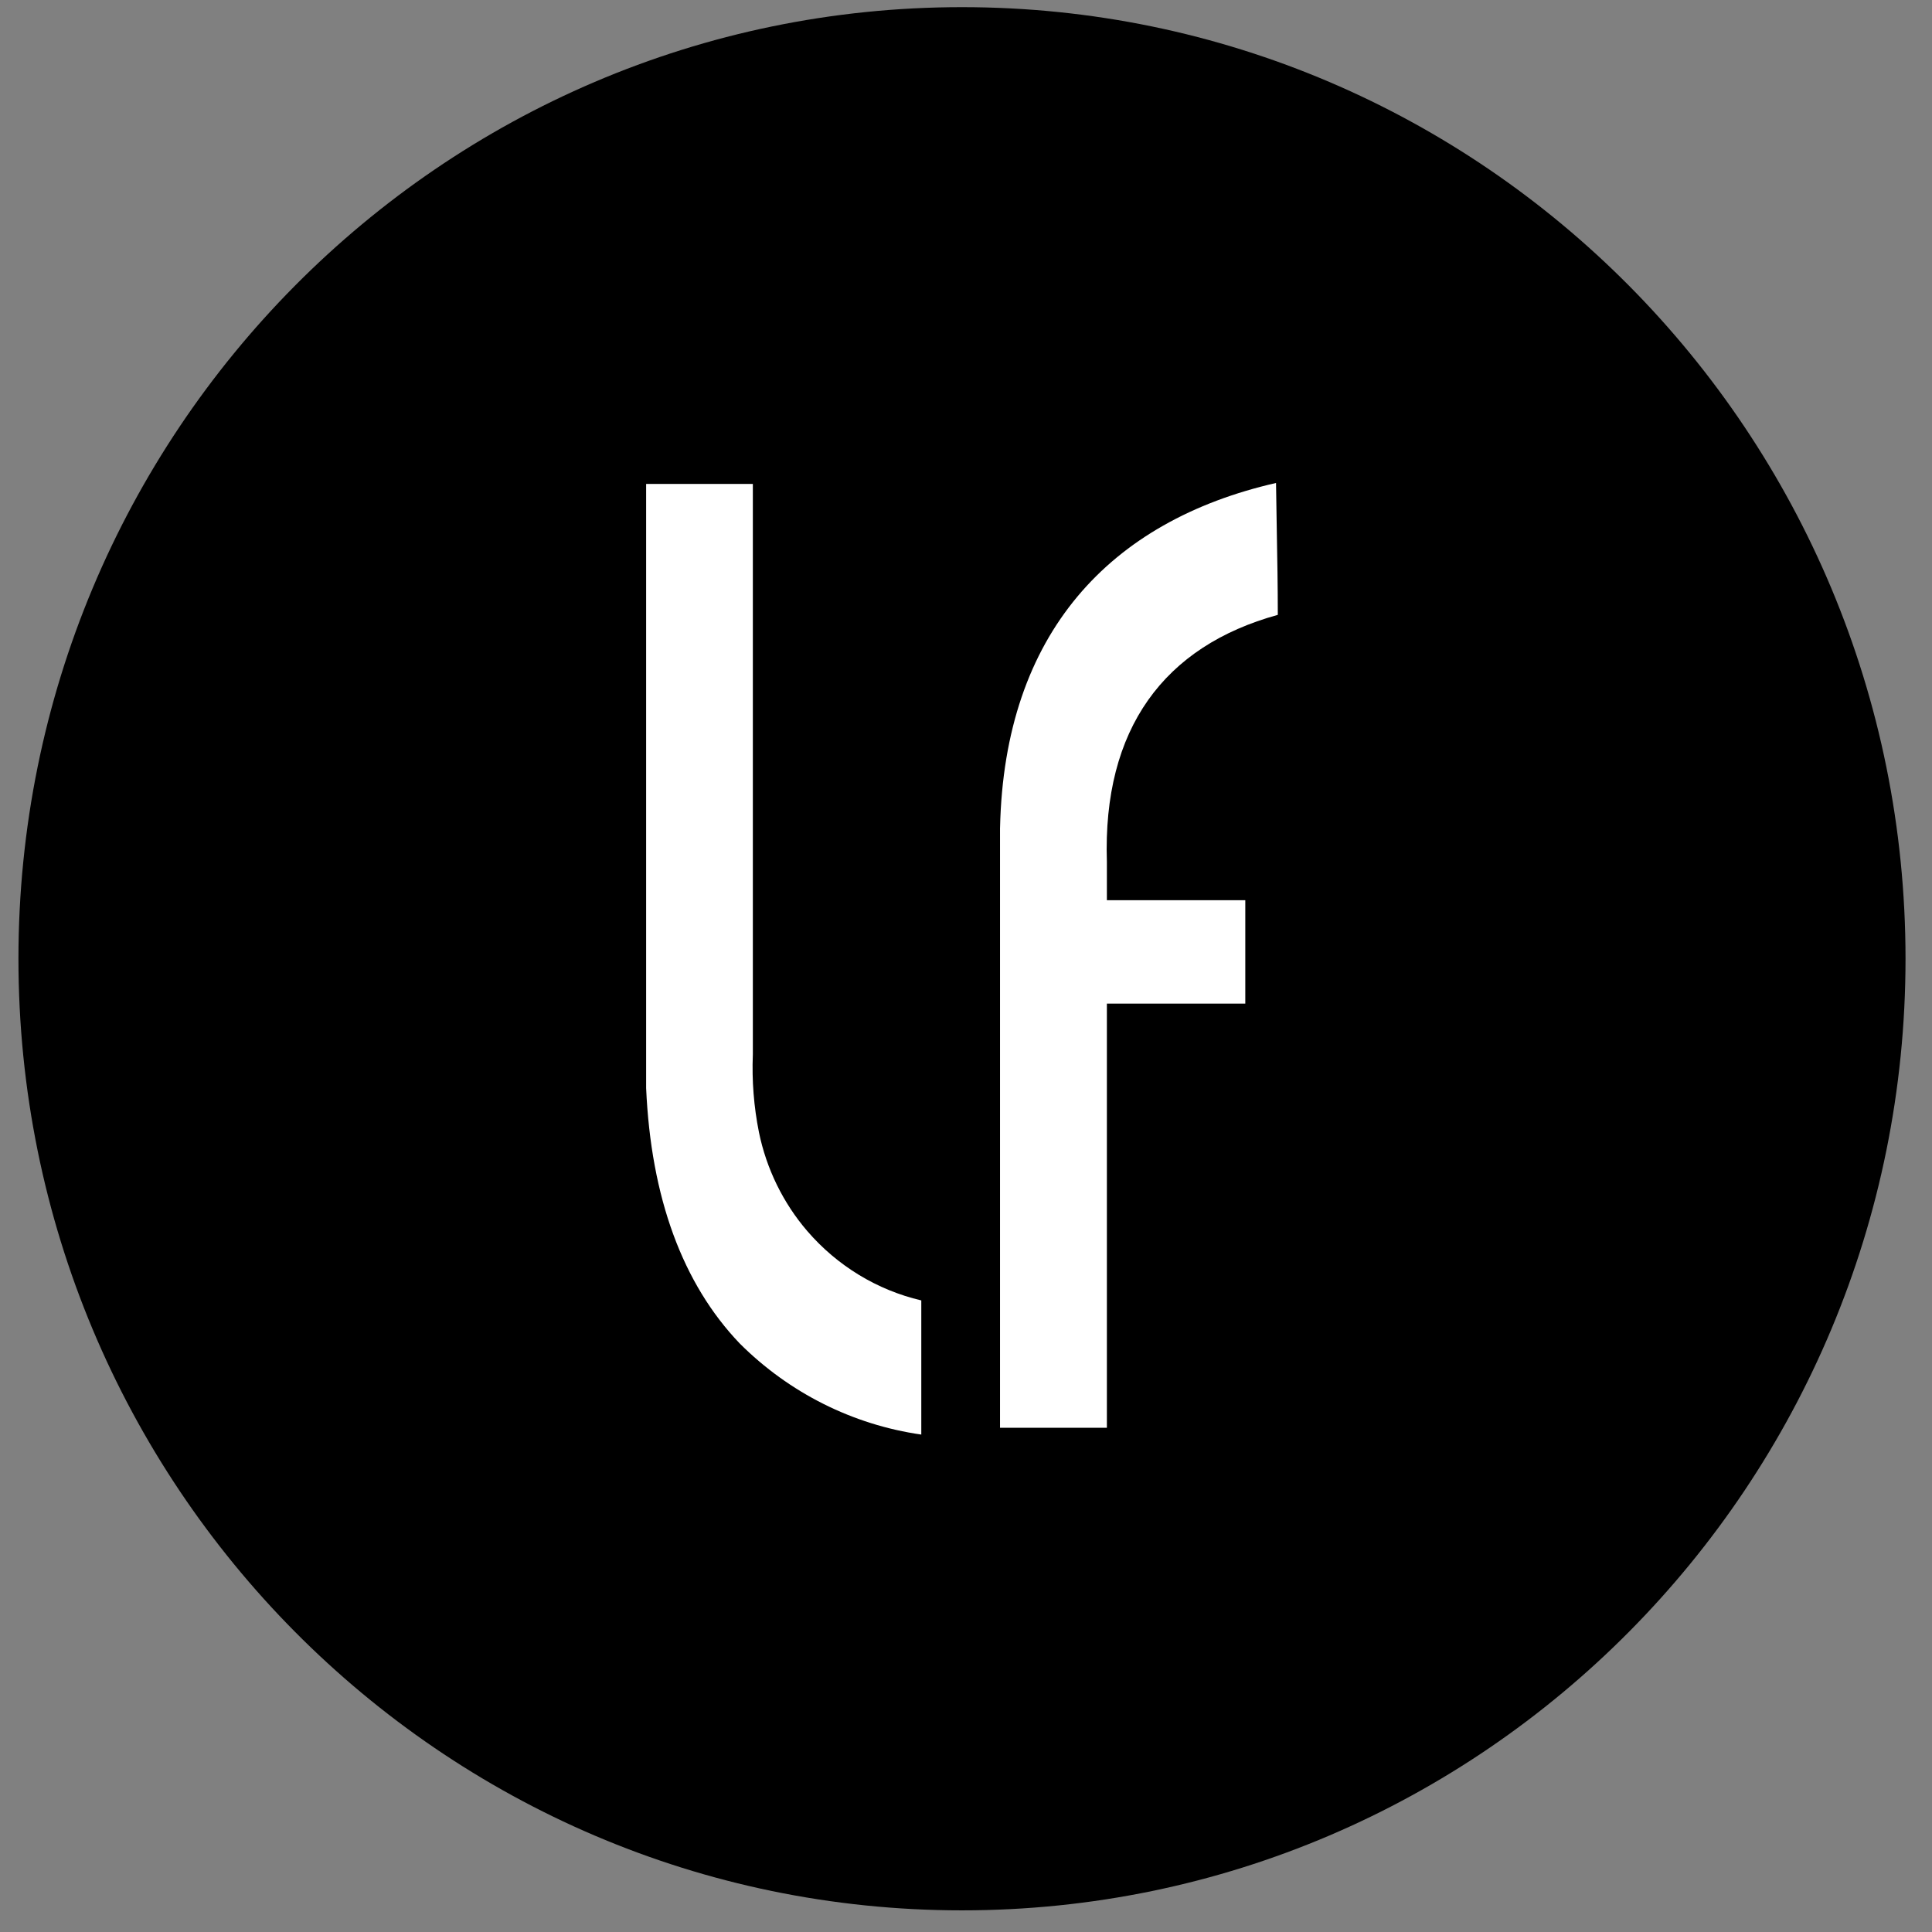 <?xml version="1.0" encoding="iso-8859-1"?>
<!-- Generator: Adobe Illustrator 26.4.1, SVG Export Plug-In . SVG Version: 6.00 Build 0)  -->
<svg version="1.1" id="&#x56FE;&#x5C42;_1" xmlns="http://www.w3.org/2000/svg" xmlns:xlink="http://www.w3.org/1999/xlink" x="0px"
	 y="0px" viewBox="0 0 64 64" style="enable-background:new 0 0 64 64;" xml:space="preserve">
<rect x="0" y="0" width="64" height="64" fill="#808080" stroke="none"/>
<g id="laifen">
	<path style="display:none;fill:none;stroke:#9747FF;stroke-dasharray:10,5;" d="M-28.04-124.527h218.319
		c6.473,0,11.721,5.292,11.721,11.821V92.179c0,6.529-5.248,11.821-11.721,11.821H-28.04c-6.473,0-11.721-5.292-11.721-11.821
		v-204.885C-39.761-119.235-34.513-124.527-28.04-124.527z"/>
	<g id="&#xE7;_xAE__x80_&#xE5;_x8C__x96_&#xE7;_x89__x88__x3D_on">
		<path d="M0.611,31.76c0-17.41,13.994-31.523,31.256-31.523c17.262,0,31.256,14.113,31.256,31.523
			c0,17.41-13.994,31.523-31.256,31.523C14.605,63.283,0.611,49.17,0.611,31.76z"/>
		<g id="Union">
			<path style="fill-rule:evenodd;clip-rule:evenodd;fill:#FFFFFF;" d="M30.519,47.522v-4.444c-1.465-0.343-2.787-1.148-3.778-2.299
				c-0.8-0.932-1.351-2.059-1.6-3.271c-0.169-0.847-0.237-1.711-0.202-2.575V16.031h-3.535v20.014
				c0.16,3.626,1.206,6.481,3.104,8.463C26.144,46.141,28.251,47.197,30.519,47.522z"/>
			<path style="fill:#FFFFFF;" d="M33.128,27.415c0.142-6.439,3.64-10.159,9.142-11.416c0.007,0.518,0.016,1.036,0.025,1.555
				c0.017,0.937,0.034,1.876,0.034,2.814c-3.764,1.037-5.805,3.766-5.662,8.182v1.271h4.585v3.425h-4.585v14.051h-3.54V27.415z"/>
		</g>
	</g>
</g>
</svg>
